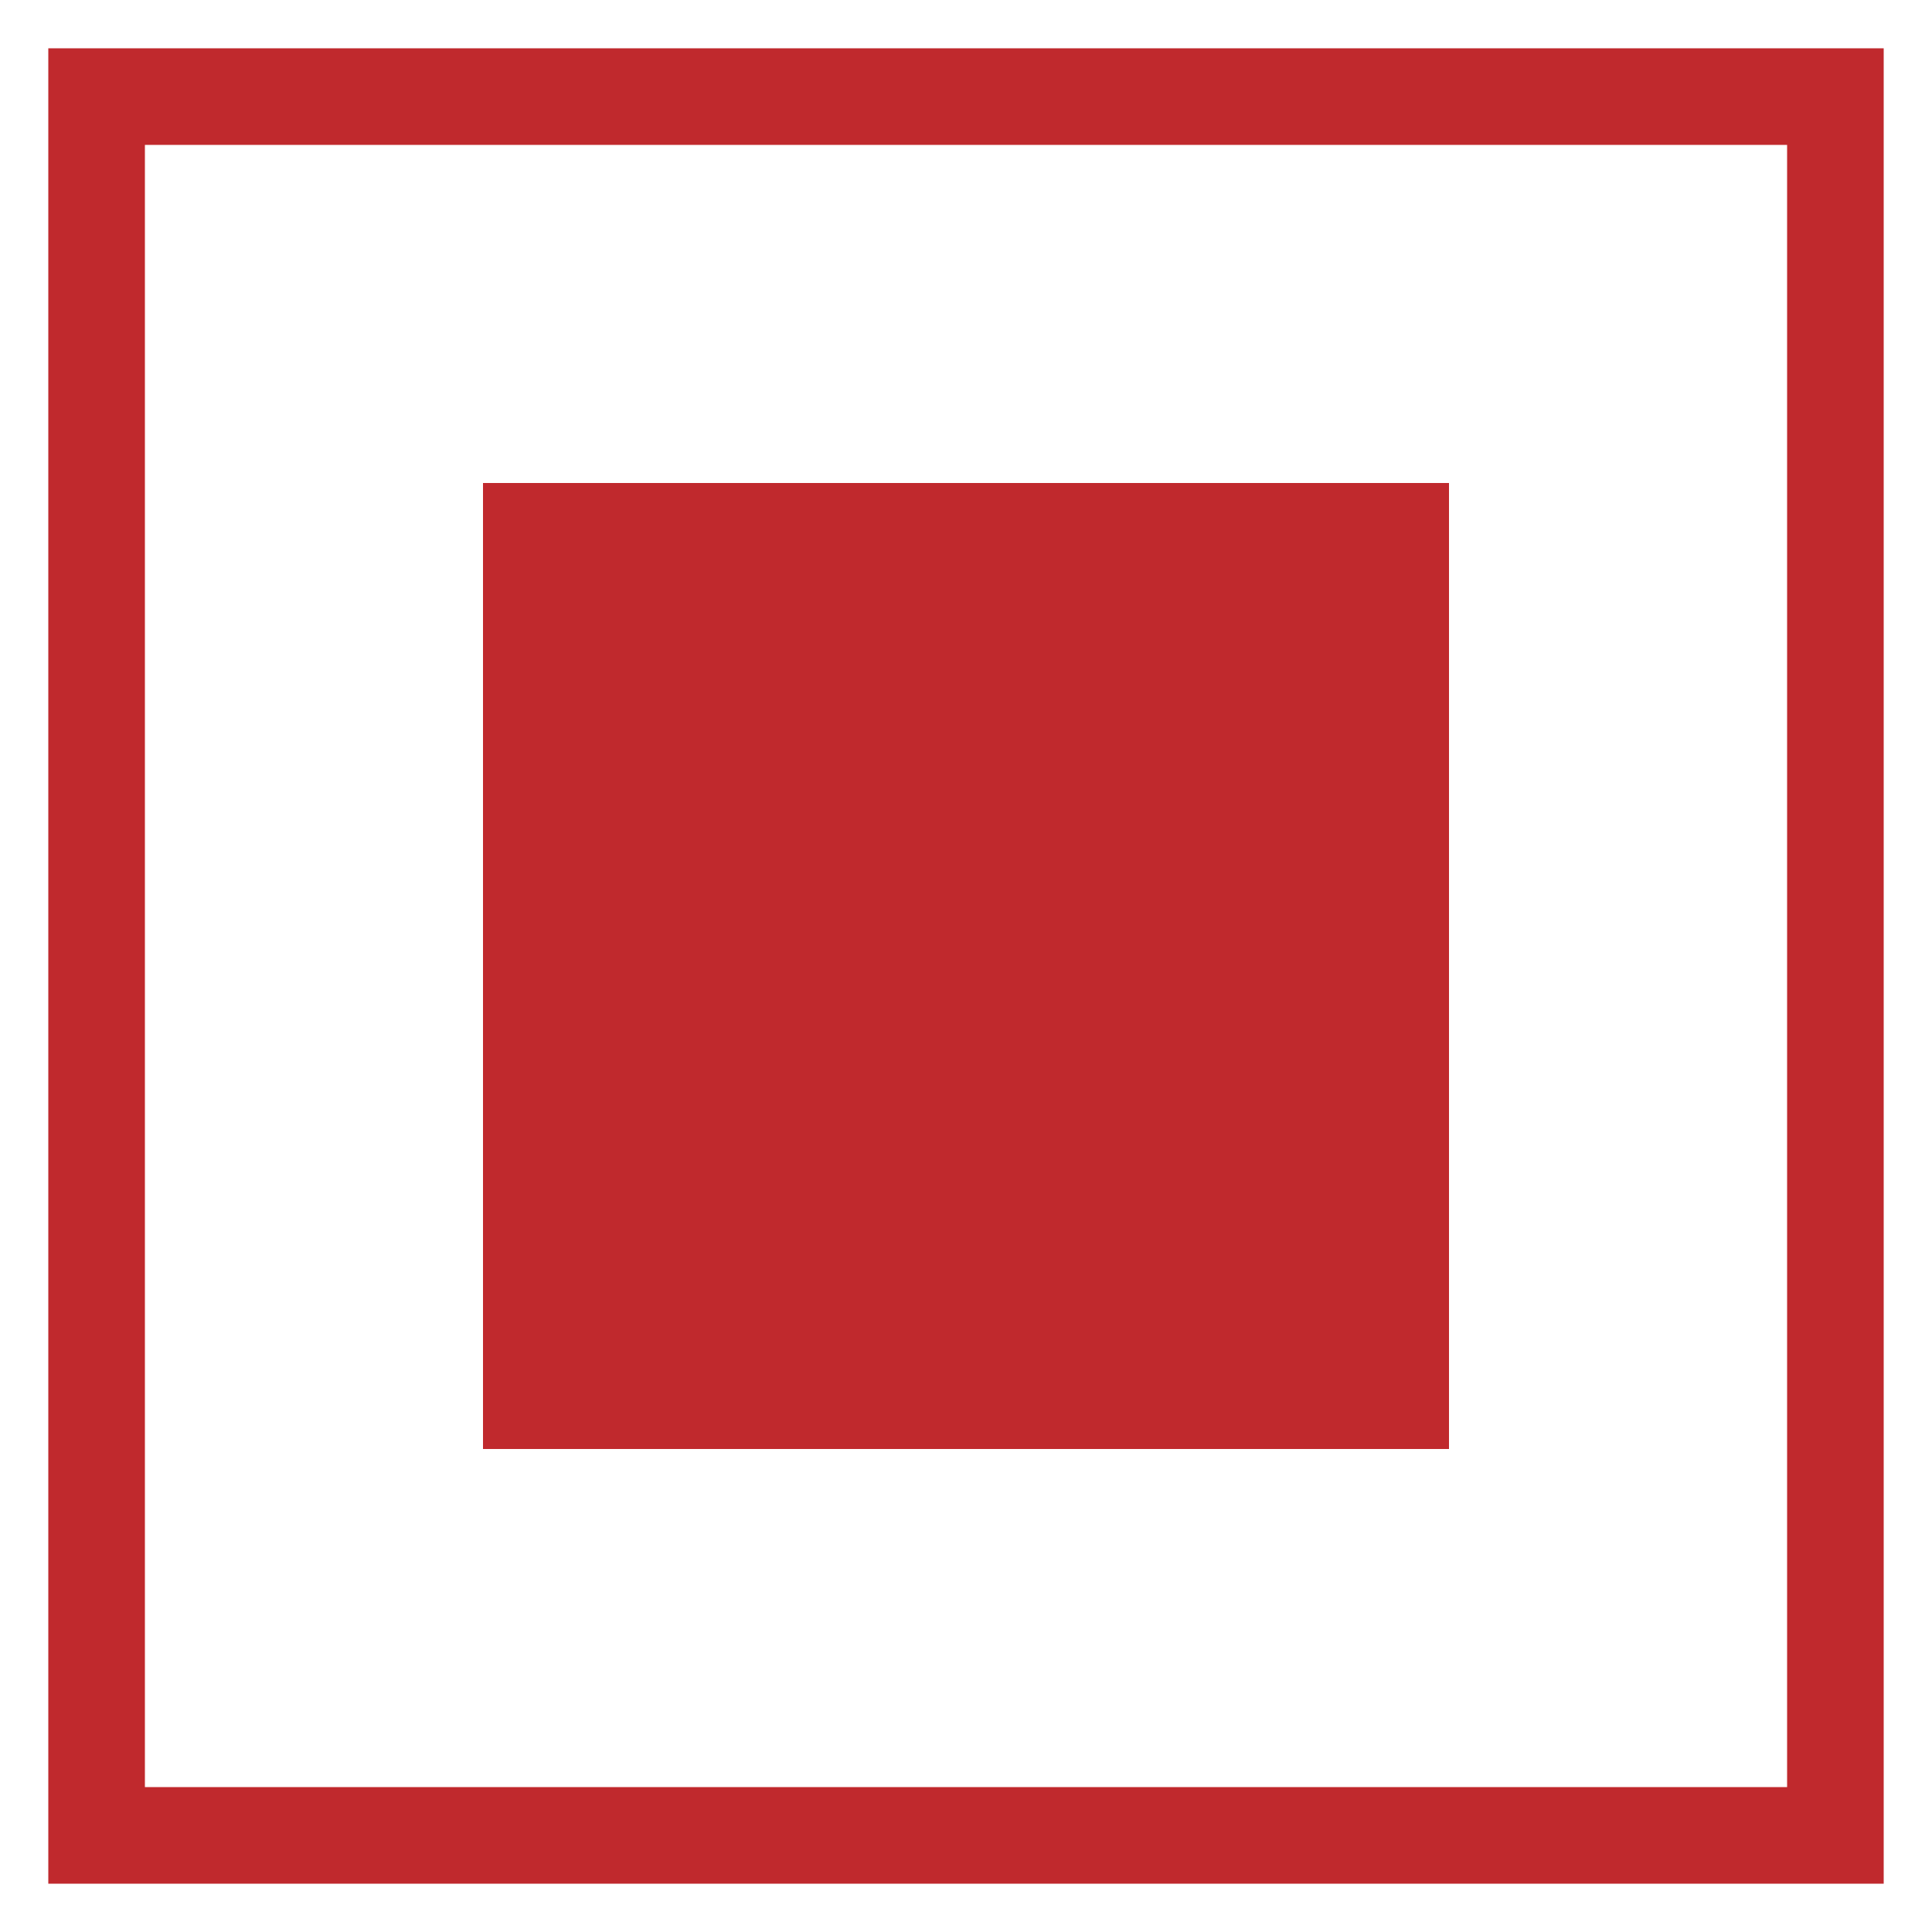 <svg width="40" height="40" viewBox="0 0 40 40" fill="none" xmlns="http://www.w3.org/2000/svg">
<path fill-rule="evenodd" clip-rule="evenodd" d="M3 3H37V37H3V3ZM1 1H3H37H39V3V37V39H37H3H1V37V3V1ZM30 10H10V30H30V10Z" fill="#C0292D"/>
</svg>
